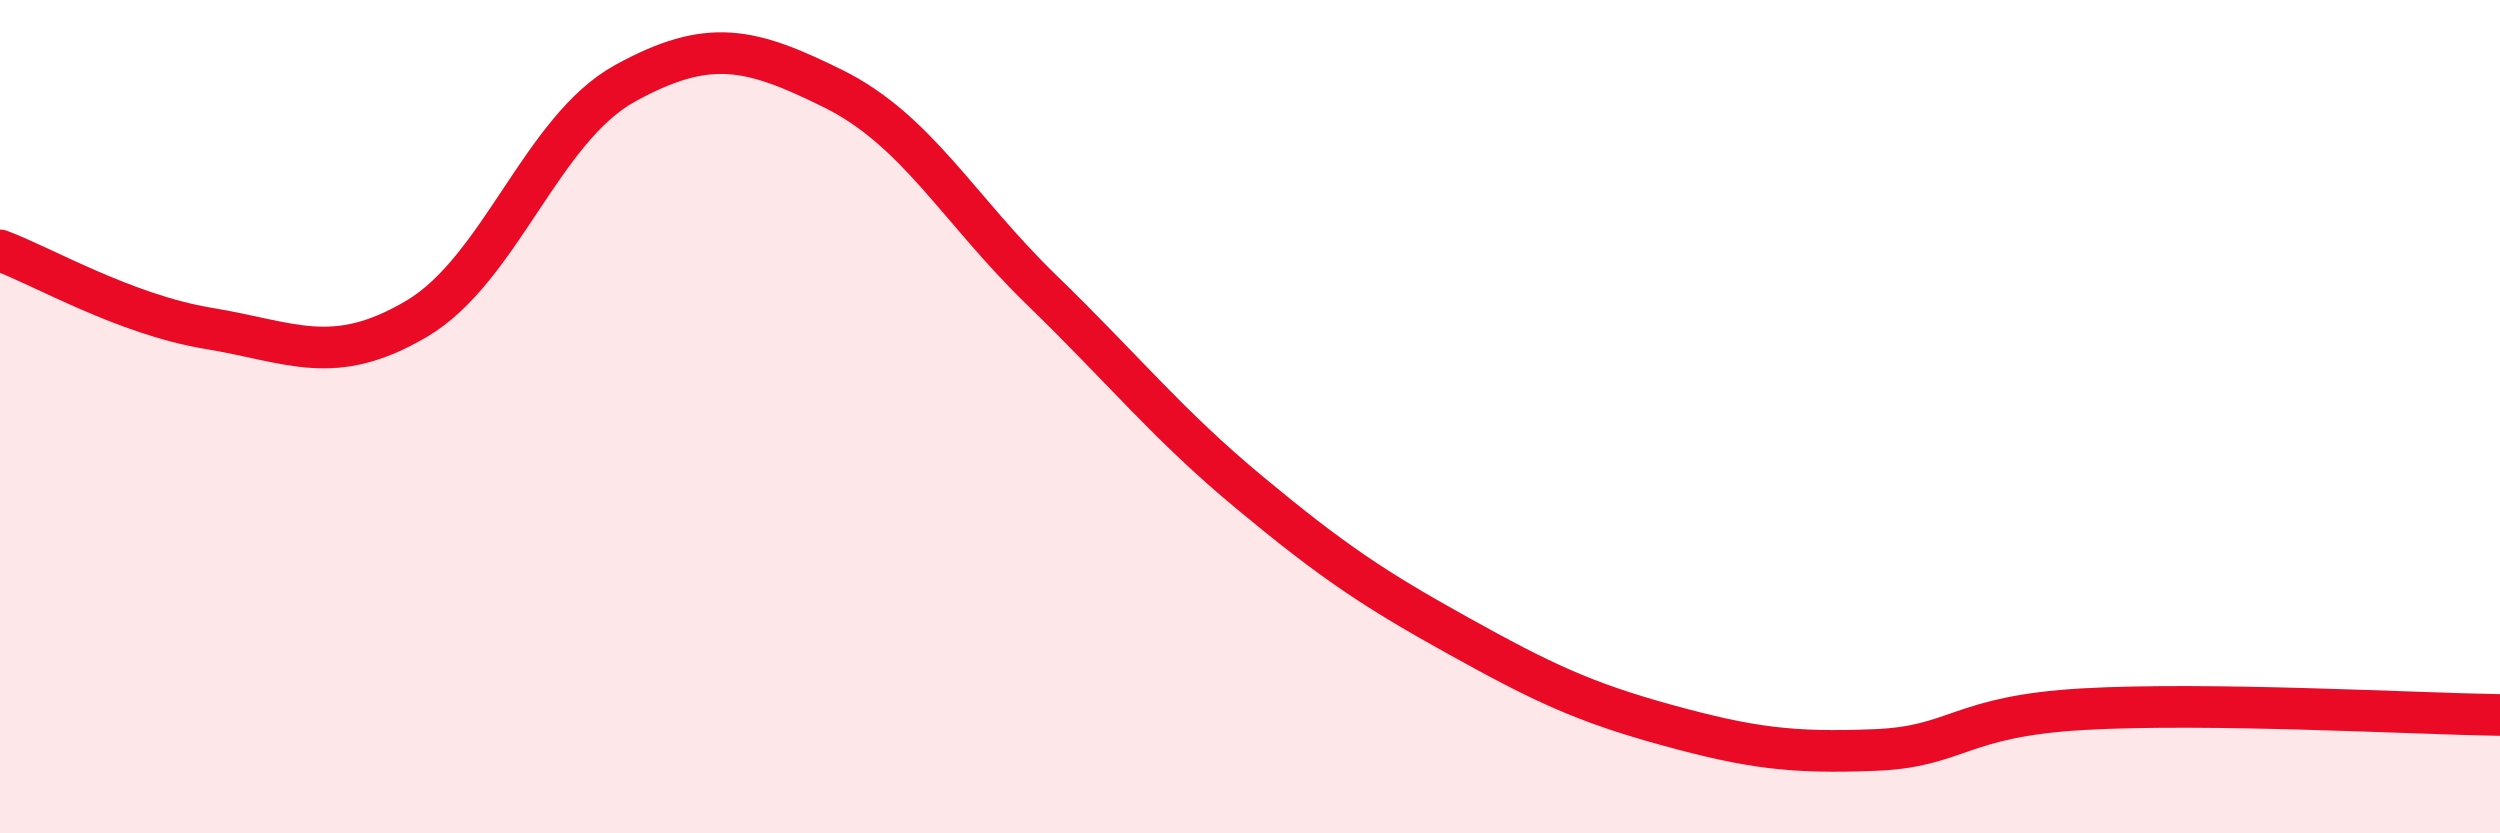 
    <svg width="60" height="20" viewBox="0 0 60 20" xmlns="http://www.w3.org/2000/svg">
      <path
        d="M 0,6.01 C 1,6.38 3,7.55 5,7.88 C 7,8.21 8,8.83 10,7.65 C 12,6.47 13,3.1 15,2 C 17,0.9 18,1.14 20,2.13 C 22,3.12 23,5.02 25,6.96 C 27,8.9 28,10.17 30,11.83 C 32,13.49 33,14.15 35,15.26 C 37,16.37 38,16.85 40,17.4 C 42,17.95 43,18.08 45,18 C 47,17.92 47,17.19 50,17.02 C 53,16.85 58,17.13 60,17.16L60 20L0 20Z"
        fill="#EB0A25"
        opacity="0.1"
        stroke-linecap="round"
        stroke-linejoin="round"
      />
      <path
        d="M 0,6.01 C 1,6.38 3,7.55 5,7.88 C 7,8.21 8,8.83 10,7.65 C 12,6.47 13,3.1 15,2 C 17,0.9 18,1.14 20,2.13 C 22,3.12 23,5.02 25,6.96 C 27,8.9 28,10.17 30,11.83 C 32,13.49 33,14.15 35,15.26 C 37,16.37 38,16.85 40,17.4 C 42,17.95 43,18.08 45,18 C 47,17.92 47,17.19 50,17.02 C 53,16.85 58,17.13 60,17.16"
        stroke="#EB0A25"
        stroke-width="1"
        fill="none"
        stroke-linecap="round"
        stroke-linejoin="round"
      />
    </svg>
  